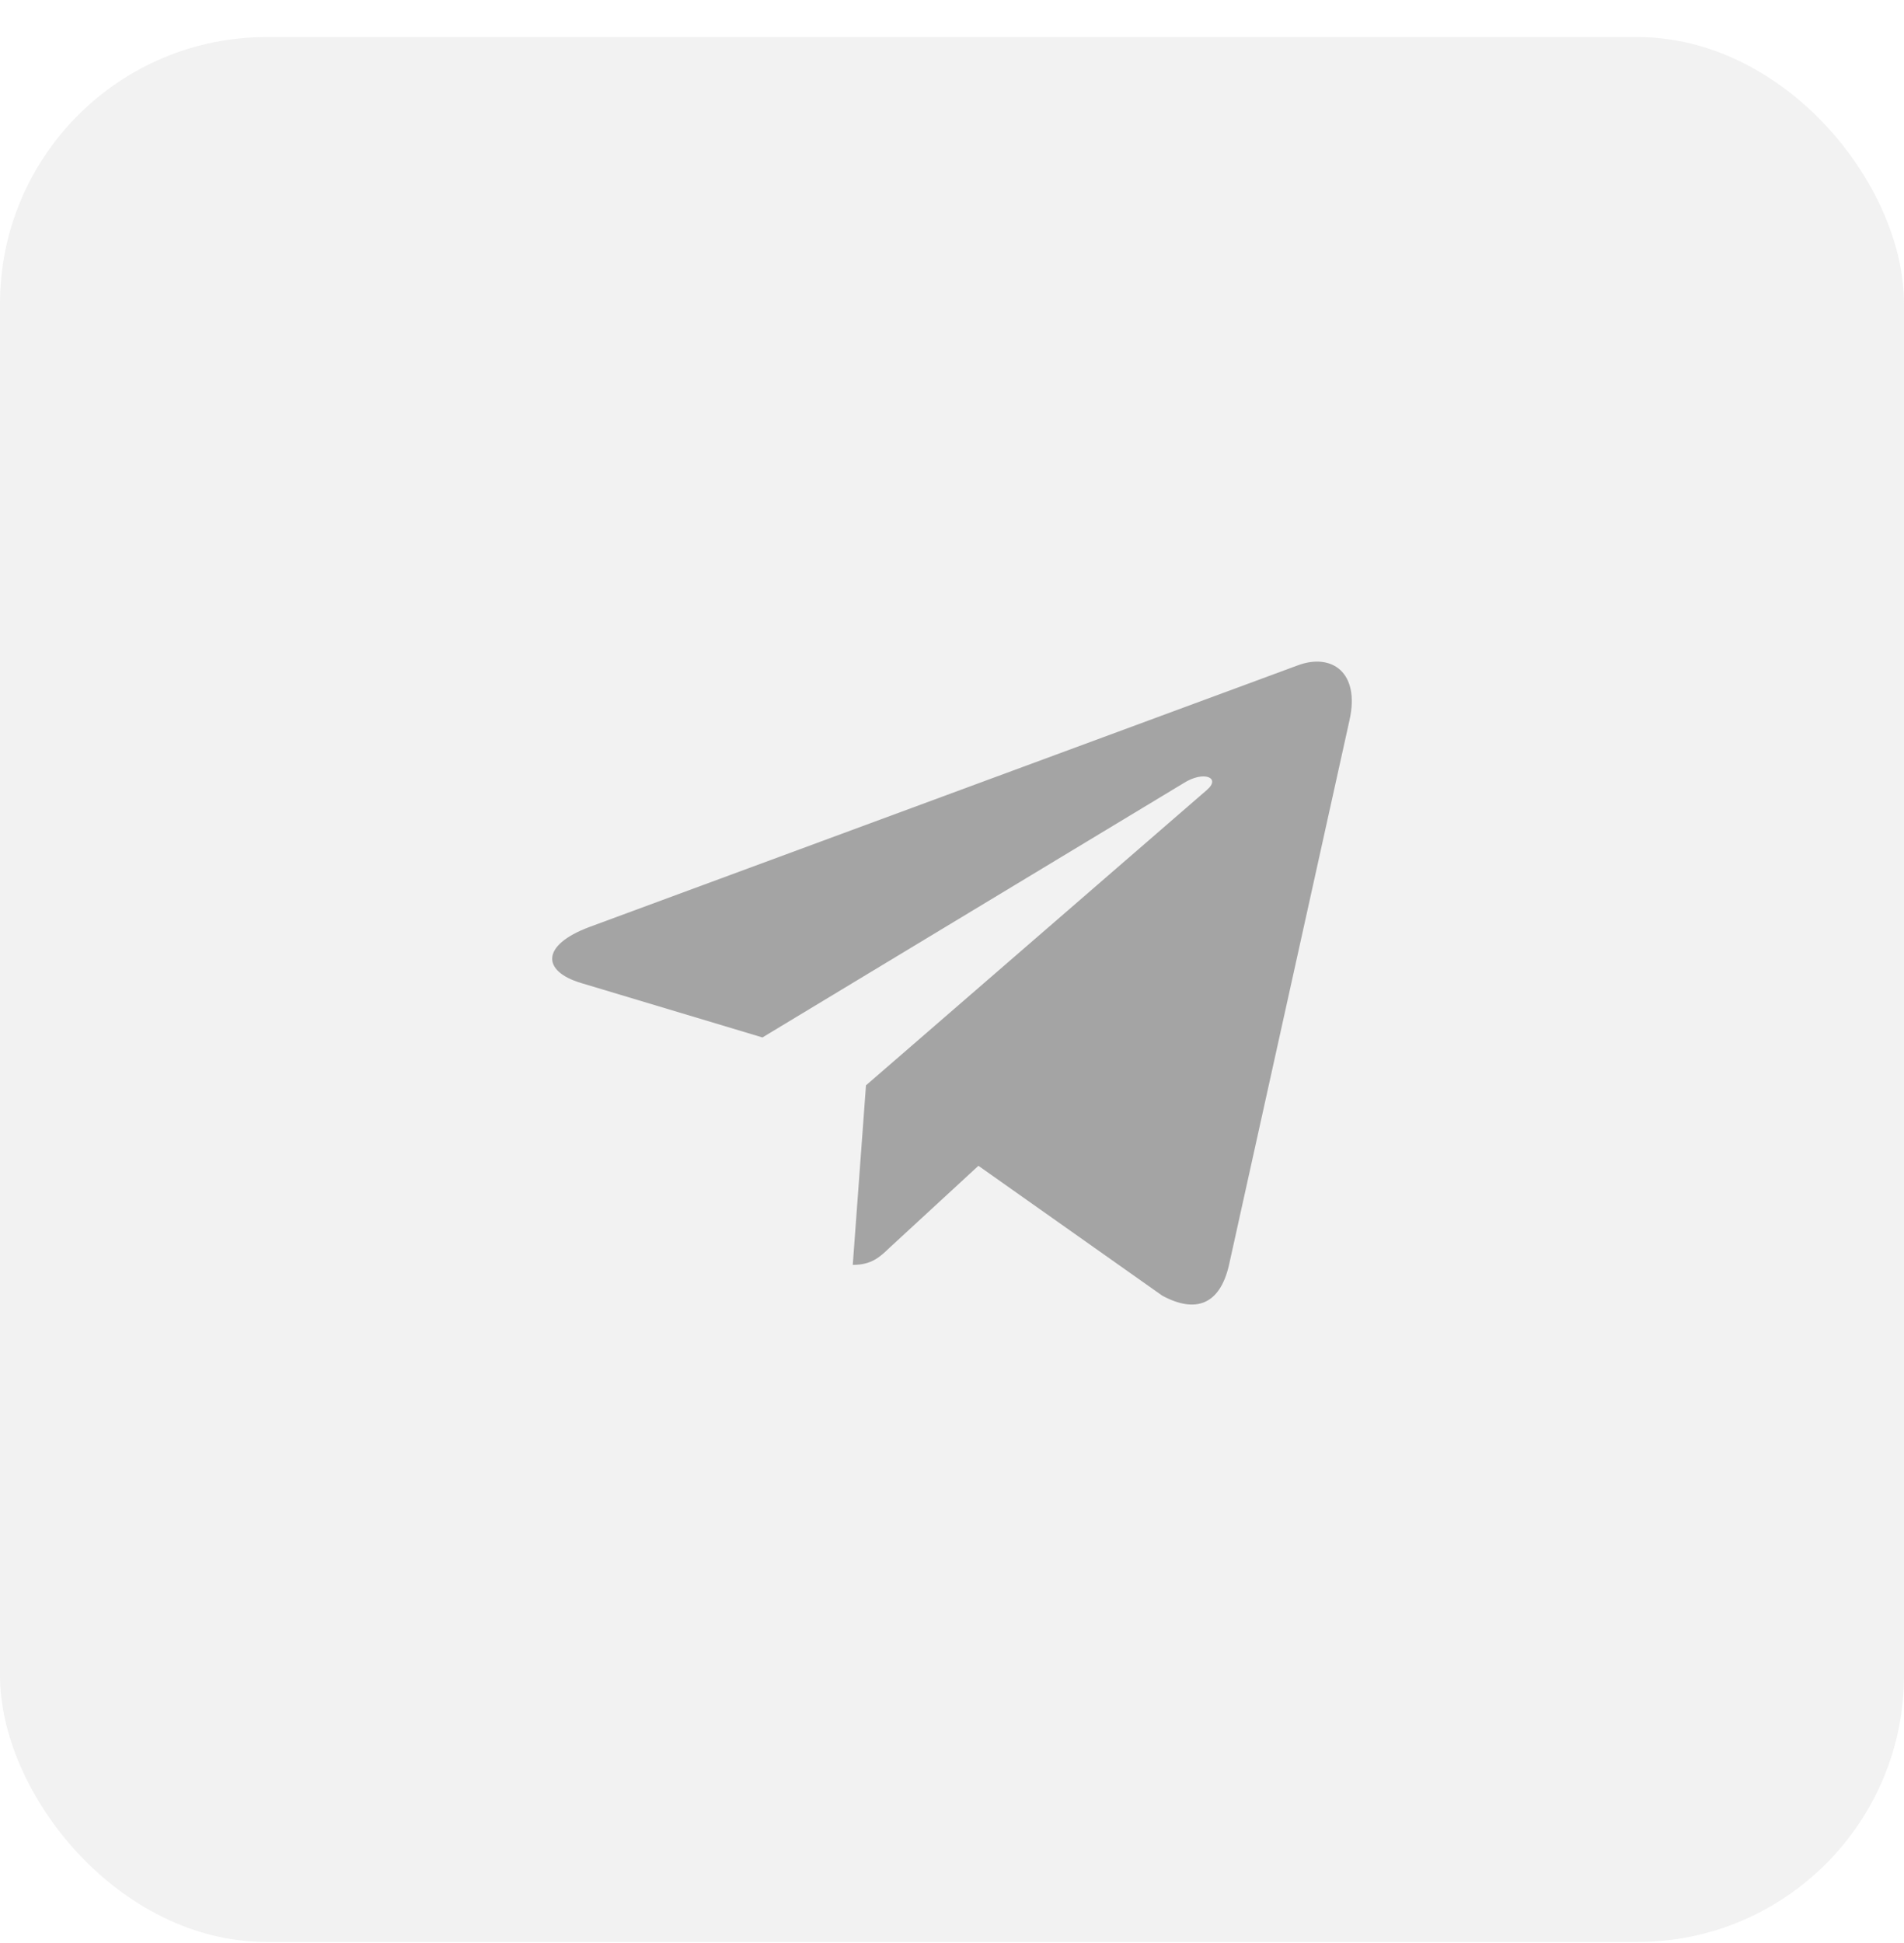 <svg width="50" height="51" viewBox="0 0 50 51" fill="none" xmlns="http://www.w3.org/2000/svg">
<path d="M35.439 18.902L32.27 33.223C32.031 34.234 31.408 34.486 30.522 34.009L25.694 30.6L23.364 32.747C23.106 32.994 22.891 33.201 22.394 33.201L22.741 28.488L31.689 20.739C32.078 20.407 31.605 20.223 31.084 20.555L20.022 27.231L15.259 25.802C14.223 25.492 14.205 24.809 15.475 24.333L34.103 17.456C34.966 17.146 35.72 17.64 35.439 18.902Z" fill="#8B8B8B"/>
<rect y="0.973" width="50" height="50" rx="7" fill="#D9D9D9" fill-opacity="0.33"/>
</svg>
